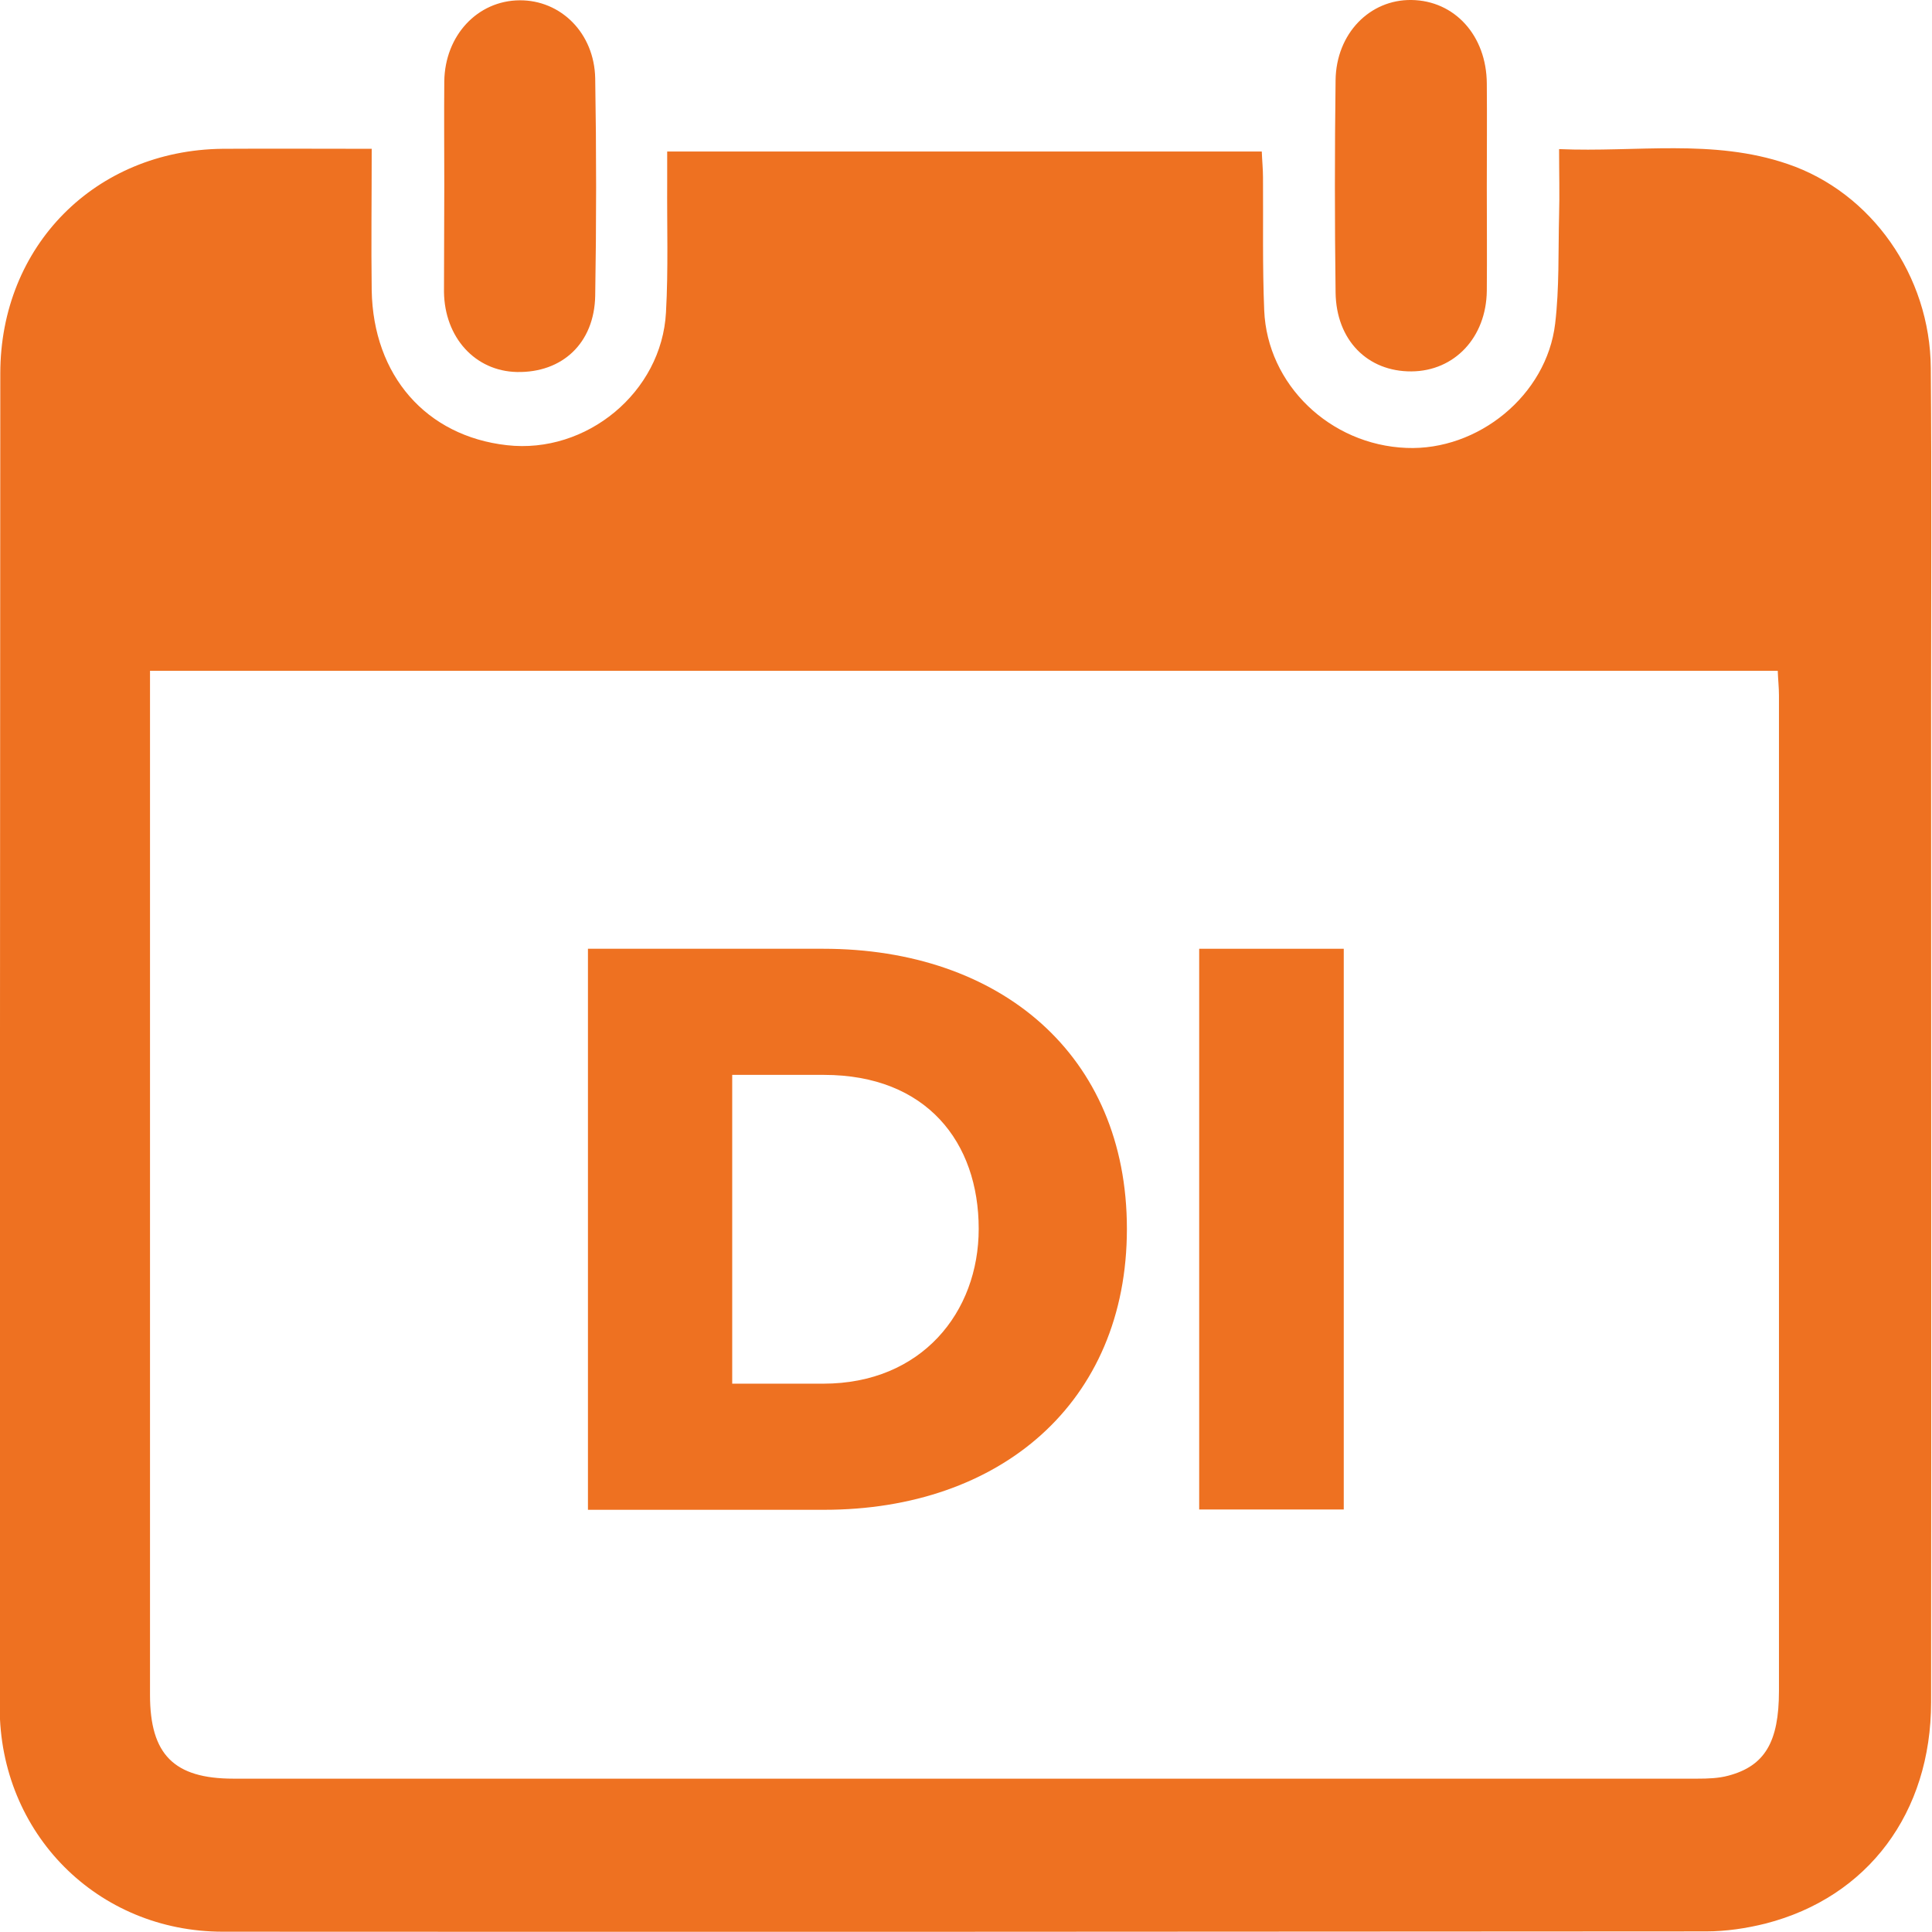 <svg enable-background="new 0 0 63.88 63.88" viewBox="0 0 63.88 63.88" xmlns="http://www.w3.org/2000/svg"><g fill="#ee7121"><path d="m12.29 4.92c0 1.65-.02 3.17 0 4.68.05 2.82 1.8 4.82 4.47 5.12 2.63.3 5.12-1.75 5.26-4.39.08-1.43.03-2.87.04-4.31 0-.31 0-.63 0-1.01h19.66c.01.29.04.58.04.86.01 1.46-.02 2.93.04 4.39.1 2.46 2.18 4.45 4.7 4.55 2.37.1 4.64-1.74 4.92-4.11.14-1.18.1-2.39.13-3.59.02-.69 0-1.38 0-2.18 2.56.11 5.09-.35 7.55.49 2.78.94 4.72 3.7 4.74 6.75.03 3.7.01 7.4.01 11.11 0 11 .01 22 0 33 0 3.66-2.09 6.45-5.47 7.32-.64.16-1.31.26-1.97.26-16.35.01-32.7.02-49.04.01-4.15 0-7.38-3.25-7.38-7.42.01-14.7.01-29.4.02-44.1 0-4.22 3.14-7.38 7.34-7.43 1.62-.01 3.23 0 4.94 0zm-7.33 17.26v.71 33.15c0 1.97.79 2.77 2.76 2.77h48.4c.34 0 .7-.01 1.03-.1 1.2-.32 1.67-1.11 1.67-2.8 0-10.97 0-21.94 0-32.92 0-.26-.03-.52-.04-.81-17.94 0-35.83 0-53.82 0z"/><path d="m14.69 6.12c0-1.14-.01-2.29 0-3.43.02-1.52 1.1-2.67 2.49-2.68 1.36-.01 2.47 1.08 2.5 2.58.04 2.4.04 4.79 0 7.19-.03 1.57-1.09 2.55-2.59 2.52-1.38-.03-2.39-1.14-2.41-2.65 0-1.19.01-2.36.01-3.53z"/><path d="m49.16 6.19c0 1.14.01 2.29 0 3.43-.02 1.54-1.07 2.65-2.49 2.66-1.45.01-2.49-1.03-2.51-2.61-.03-2.34-.03-4.68 0-7.02.02-1.54 1.13-2.67 2.51-2.65 1.43.02 2.48 1.18 2.49 2.76.01 1.15 0 2.29 0 3.43z"/><path d="m19.44 49.92v-18.55h7.78c5.84 0 10.04 3.5 10.04 9.26s-4.2 9.29-10.01 9.29zm4.78-4.17h3c3.25 0 5.14-2.36 5.14-5.12 0-2.86-1.72-5.09-5.12-5.09h-3.03v10.21z"/><path d="m39.65 49.92v-18.55h4.78v18.54h-4.78z"/></g></svg>